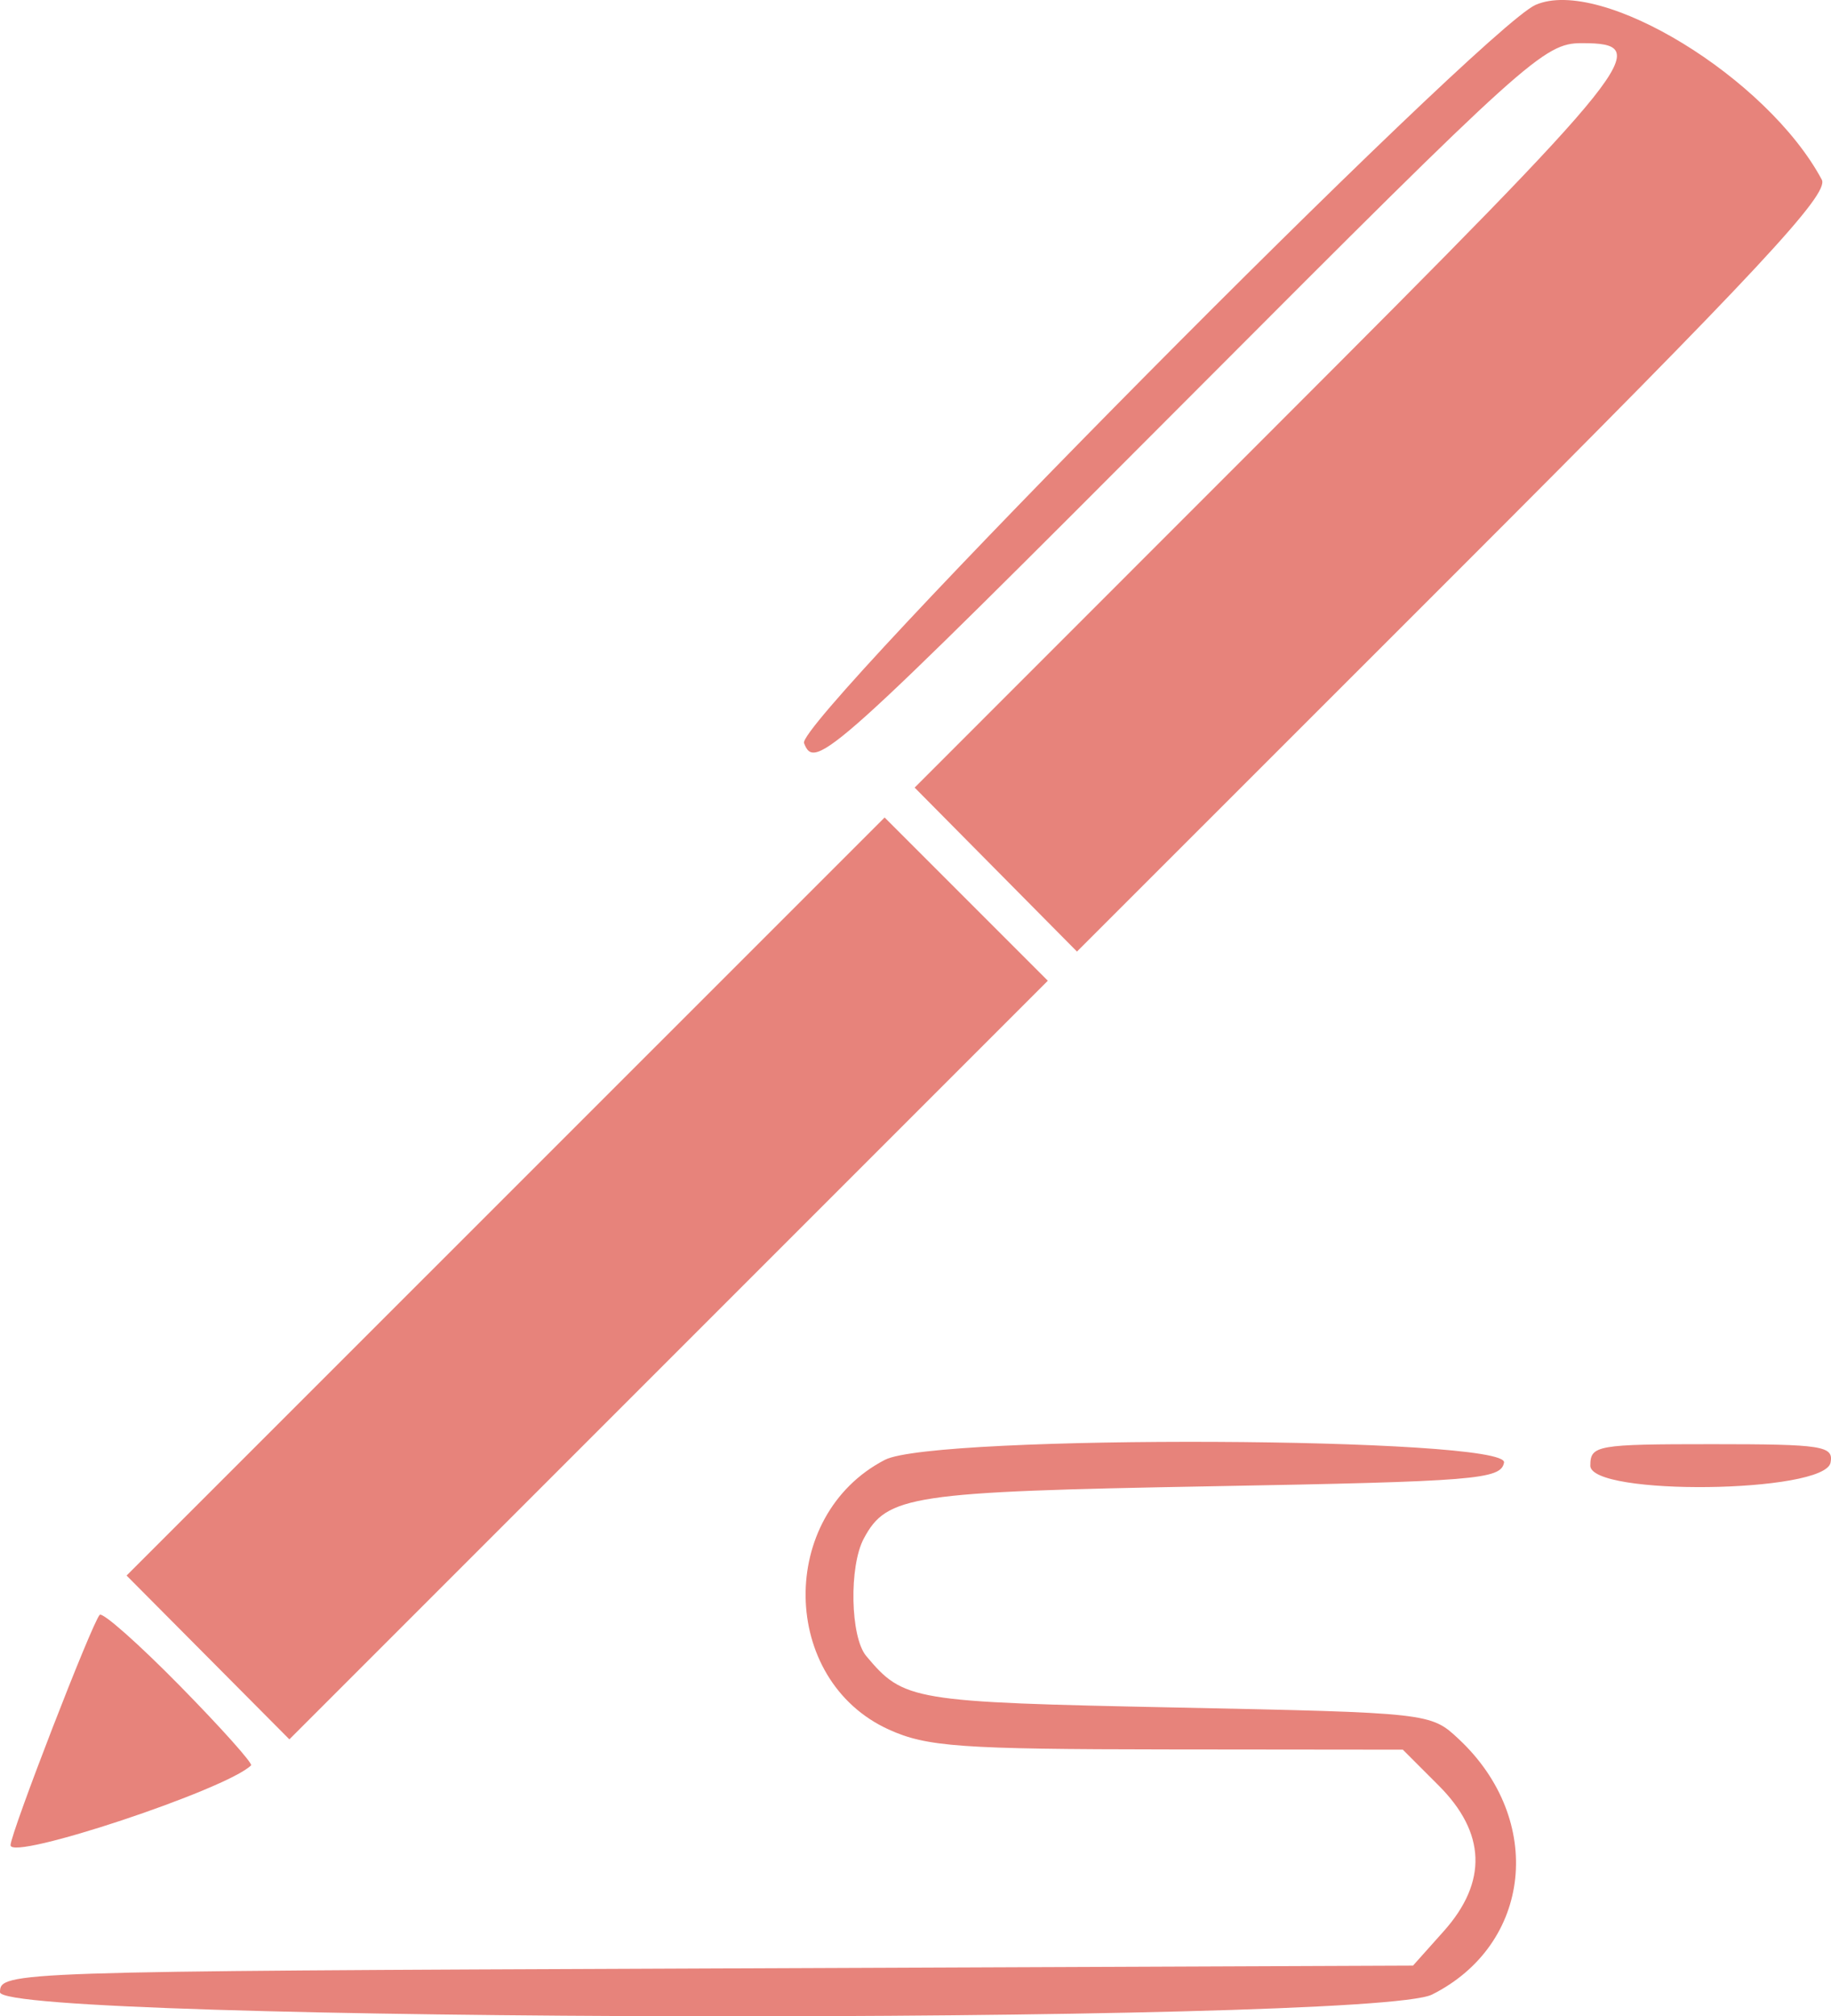 <?xml version="1.0" encoding="UTF-8" standalone="no"?>
<!-- Created with Inkscape (http://www.inkscape.org/) -->

<svg
   width="45.999mm"
   height="50.644mm"
   viewBox="0 0 45.999 50.644"
   version="1.1"
   data-id="svg1"
   xml:space="preserve"
   inkscape:version="1.4.2 (f4327f4, 2025-05-13)"
   sodipodi:docname="aes_icon.svg"
   xmlns:inkscape="http://www.inkscape.org/namespaces/inkscape"
   xmlns:sodipodi="http://sodipodi.sourceforge.net/DTD/sodipodi-0.dtd"
   xmlns="http://www.w3.org/2000/svg"
   xmlns:svg="http://www.w3.org/2000/svg"><sodipodi:namedview
     id="namedview1"
     pagecolor="#ffffff"
     bordercolor="#000000"
     borderopacity="0.25"
     inkscape:showpageshadow="2"
     inkscape:pageopacity="0.0"
     inkscape:pagecheckerboard="0"
     inkscape:deskcolor="#d1d1d1"
     inkscape:document-units="mm"
     inkscape:zoom="0.71891835"
     inkscape:cx="-14.605275"
     inkscape:cy="230.20695"
     inkscape:window-width="1920"
     inkscape:window-height="1009"
     inkscape:window-x="1912"
     inkscape:window-y="-8"
     inkscape:window-maximized="1"
     inkscape:current-layer="layer1" /><defs
     id="defs1" /><g
     inkscape:label="Layer 1"
     inkscape:groupmode="layer"
     id="layer1"
     transform="translate(-85.647,-143.492)"><path
       style="fill:#e7837b;fill-opacity:1"
       d="m 85.647,193.529 c 0,-0.516 0.262,-0.525 17.749,-0.595 l 17.749,-0.072 0.772,-0.864 c 1.104,-1.236 1.061,-2.472 -0.128,-3.66 l -0.9,-0.9 -5.913,-0.006 c -5.198,-0.005 -6.045,-0.066 -7,-0.499 -2.741,-1.245 -2.8,-5.377 -0.097,-6.775 1.247,-0.645 15.677,-0.58 15.553,0.07 -0.081,0.424 -0.707,0.474 -7.362,0.595 -7.544,0.137 -8.141,0.227 -8.722,1.312 -0.375,0.701 -0.339,2.474 0.06,2.95 0.944,1.126 1.136,1.158 7.758,1.294 6.402,0.132 6.424,0.134 7.129,0.794 2.166,2.026 1.839,5.155 -0.671,6.416 -1.526,0.767 -35.978,0.709 -35.978,-0.06 z m 0.265,-3.691 c 0,-0.297 2.052,-5.599 2.24,-5.786 0.073,-0.073 0.978,0.729 2.012,1.781 1.034,1.052 1.839,1.952 1.79,2 -0.619,0.608 -6.042,2.408 -6.042,2.005 z m 4.96,-4.716 -2.045,-2.057 9.522,-9.52 9.522,-9.52 2.05,2.05 2.05,2.05 -9.527,9.527 -9.527,9.527 z m 34.728,-4.819 c 0,-0.51 0.16,-0.538 3.062,-0.538 2.774,0 3.054,0.044 2.973,0.463 -0.148,0.77 -6.036,0.843 -6.036,0.075 z m -14.936,-14.97 -2.039,-2.059 9.051,-9.054 c 9.193,-9.195 9.551,-9.644 7.703,-9.644 -0.939,0 -1.376,0.394 -9.708,8.748 -9.188,9.213 -9.553,9.541 -9.825,8.832 -0.211,-0.55 17.05,-17.964 18.379,-18.542 1.647,-0.716 5.821,1.833 7.19,4.391 0.192,0.359 -1.57,2.25 -9.237,9.915 l -9.475,9.472 z"
       id="path8" /></g></svg>
